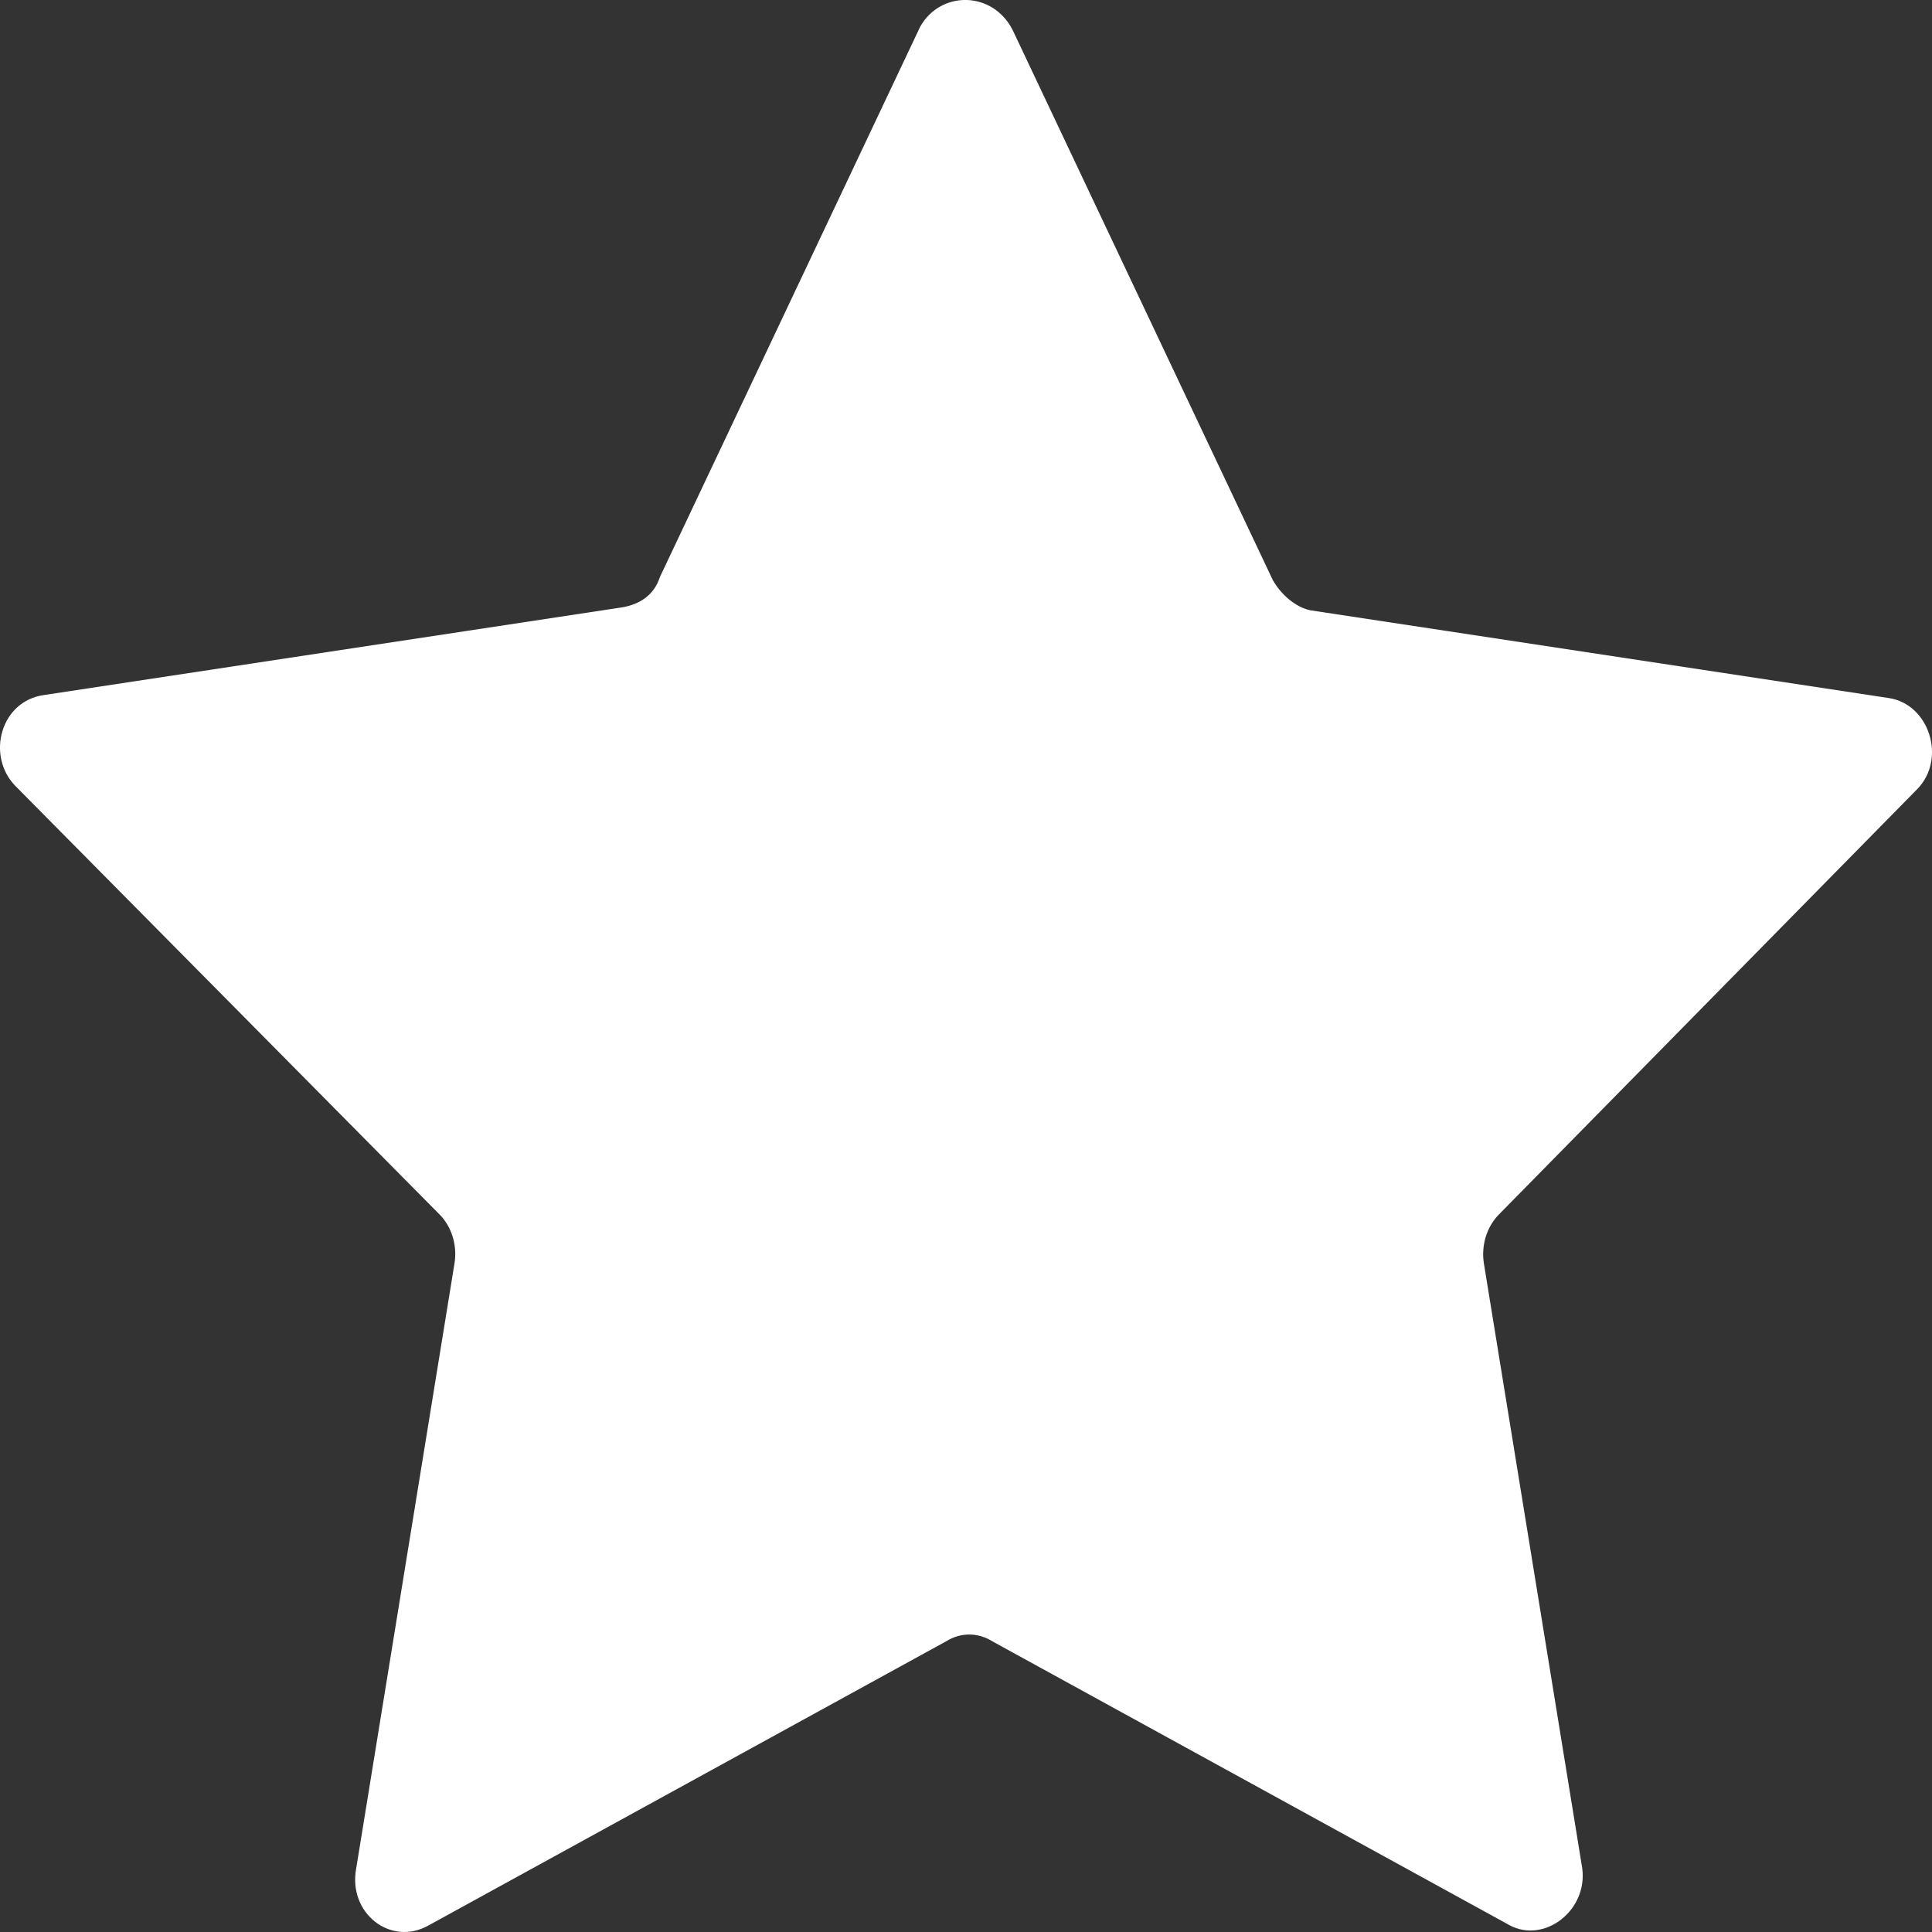 <svg width="20px" height="20px" viewBox="0 0 20 20" version="1.1" xmlns="http://www.w3.org/2000/svg" xmlns:xlink="http://www.w3.org/1999/xlink">
    <rect x="0" y="0" width="20" height="20" fill="#333333" stroke="none"/>
    <!-- Generator: Sketch 50.2 (55047) - http://www.bohemiancoding.com/sketch -->
    <desc>Created with Sketch.</desc>
    <defs></defs>
    <g id="Page-1" stroke="none" stroke-width="1" fill="none" fill-rule="evenodd">
        <g id="Homepage" transform="translate(-601, -749)" fill="#ffffff" fill-rule="nonzero">
            <path d="M611.482,749.309 L614.176,755.005 C614.266,755.162 614.416,755.287 614.566,755.318 L620.552,756.226 C620.971,756.288 621.151,756.852 620.851,757.165 L616.511,761.578 C616.391,761.703 616.332,761.891 616.361,762.078 L617.379,768.338 C617.439,768.776 616.99,769.12 616.631,768.932 L611.273,765.991 C611.123,765.897 610.944,765.897 610.794,765.991 L605.436,768.932 C605.047,769.152 604.598,768.807 604.688,768.338 L605.705,762.078 C605.735,761.891 605.676,761.703 605.556,761.578 L601.156,757.133 C600.856,756.82 601.006,756.257 601.455,756.195 L607.442,755.287 C607.621,755.256 607.771,755.162 607.831,754.974 L610.525,749.278 C610.734,748.902 611.273,748.902 611.482,749.309 Z" id="Shape"></path>
        </g>
    </g>
</svg>
